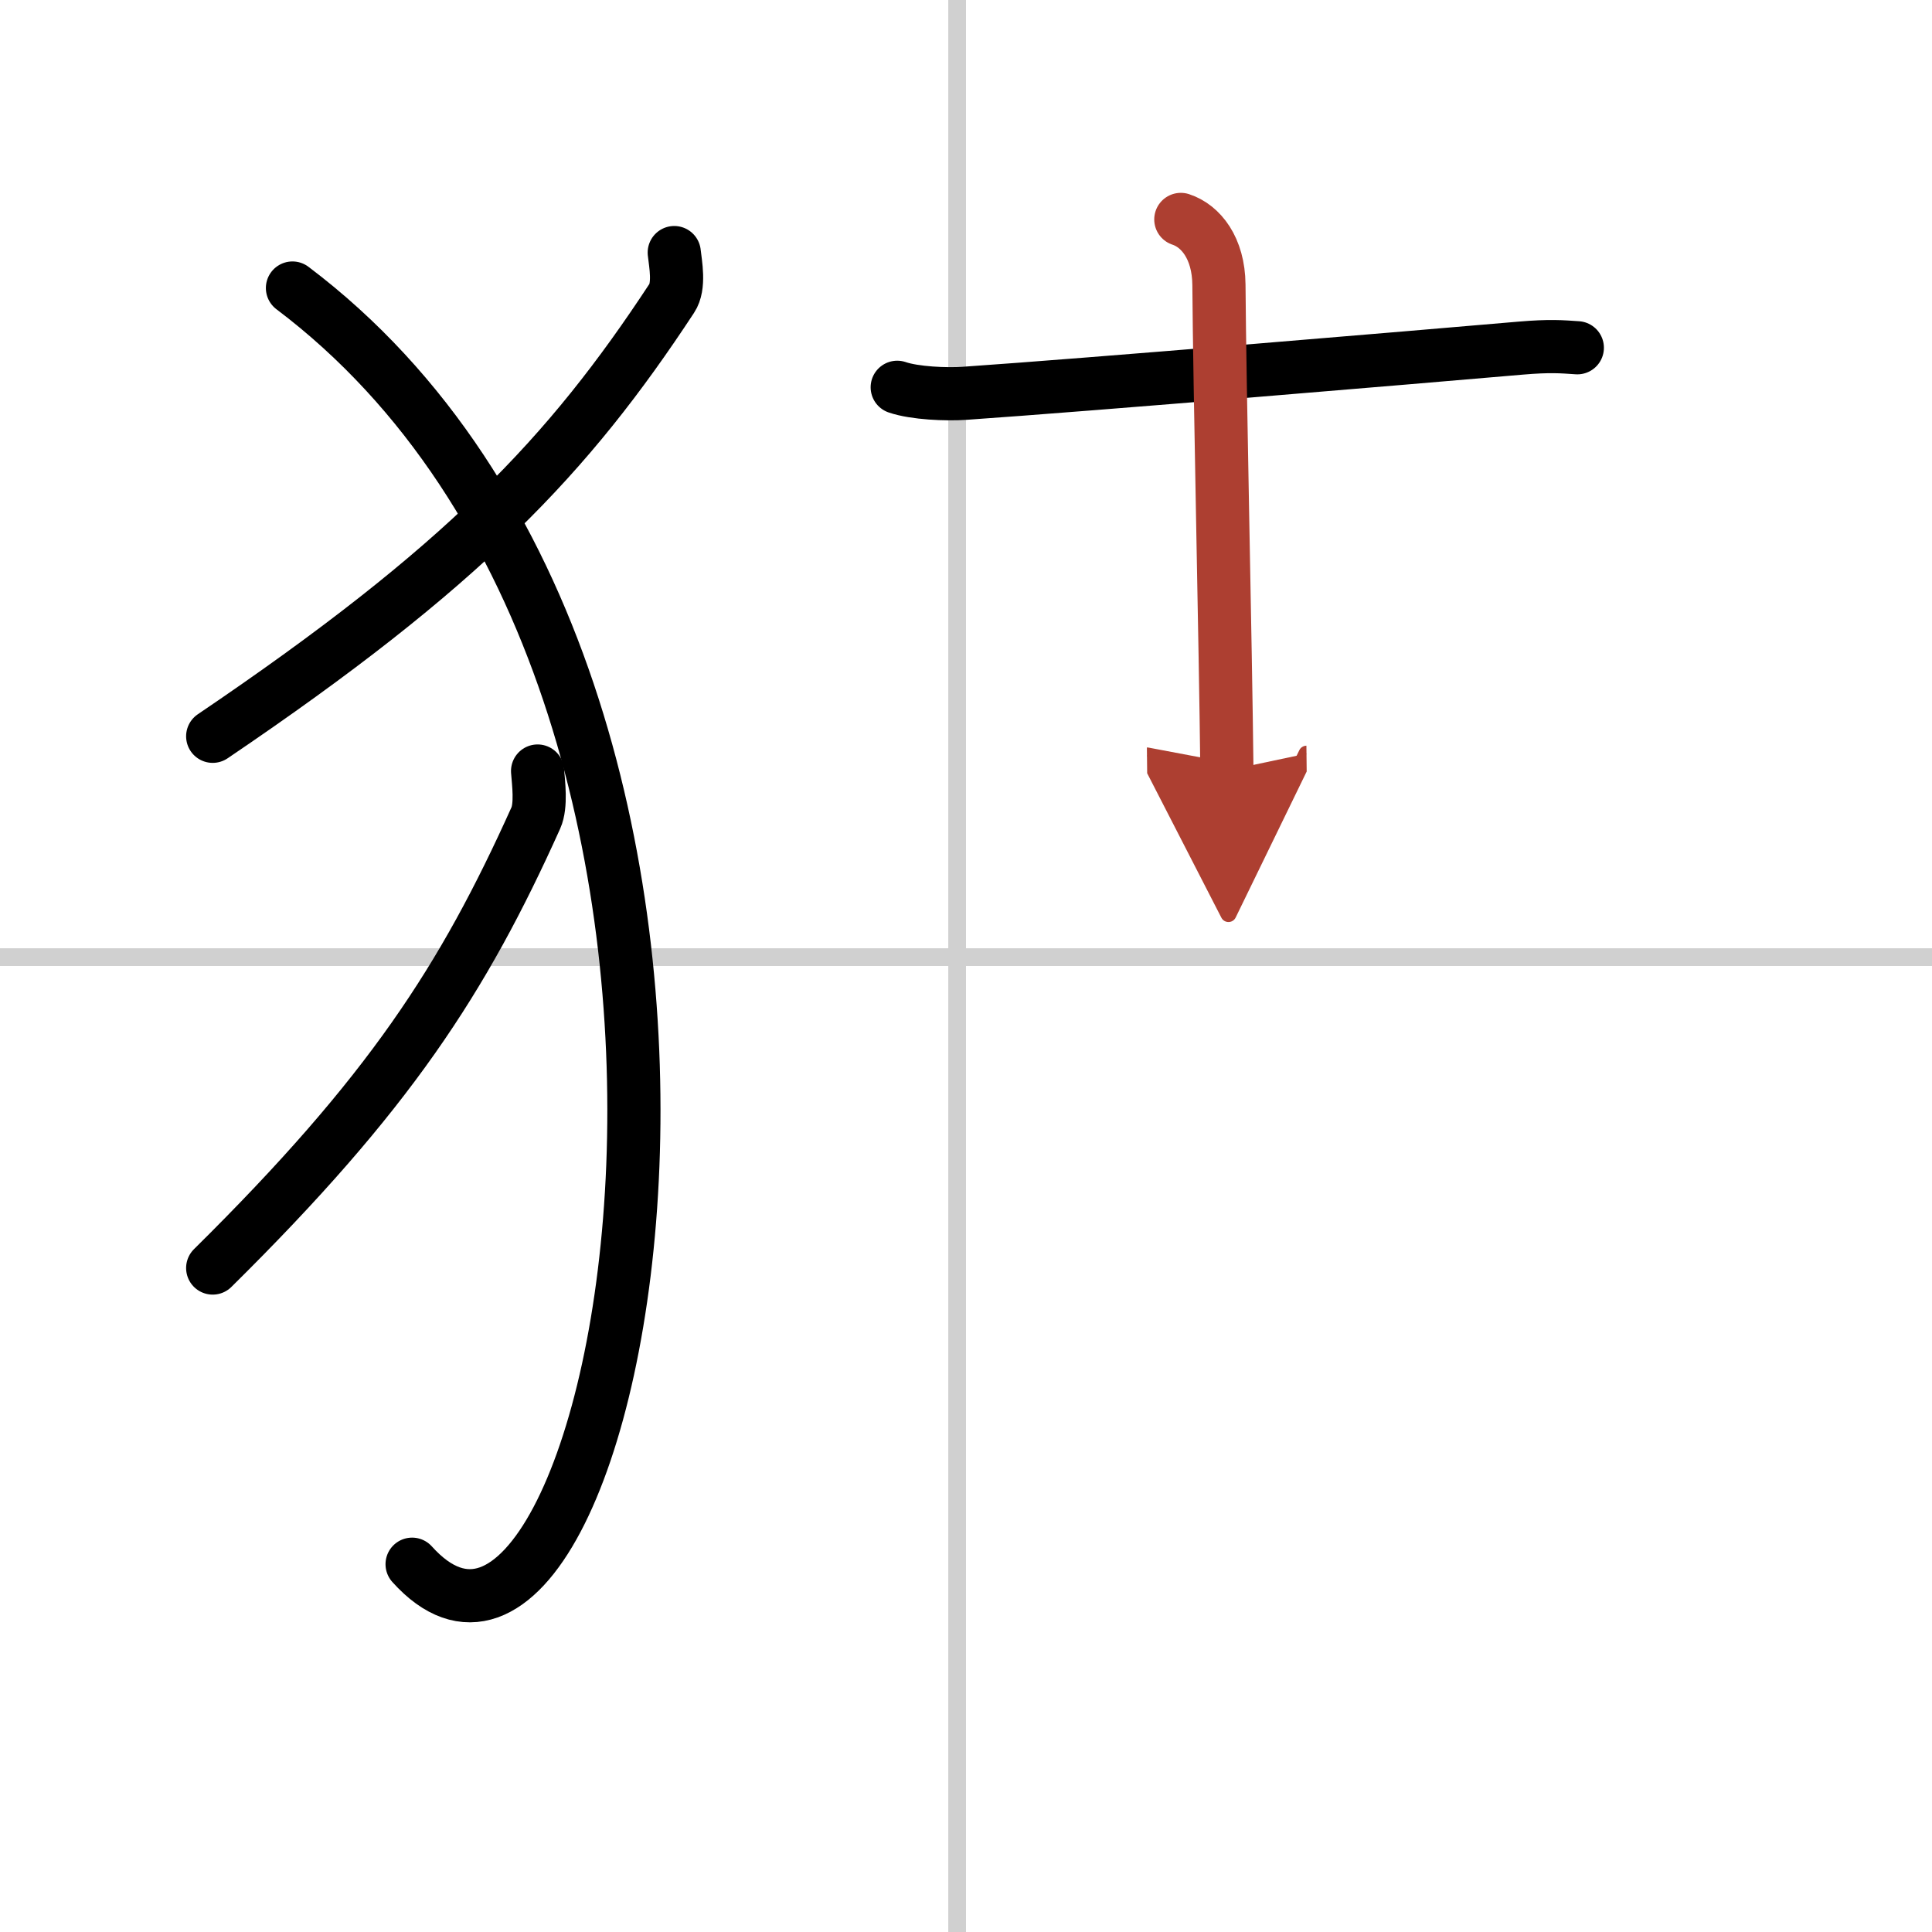 <svg width="400" height="400" viewBox="0 0 109 109" xmlns="http://www.w3.org/2000/svg"><defs><marker id="a" markerWidth="4" orient="auto" refX="1" refY="5" viewBox="0 0 10 10"><polyline points="0 0 10 5 0 10 1 5" fill="#ad3f31" stroke="#ad3f31"/></marker></defs><g fill="none" stroke="#000" stroke-linecap="round" stroke-linejoin="round" stroke-width="3"><rect width="100%" height="100%" fill="#fff" stroke="#fff"/><line x1="54" x2="54" y2="109" stroke="#d0d0d0" stroke-width="1"/><line x2="109" y1="54" y2="54" stroke="#d0d0d0" stroke-width="1"/><path d="m38.04 14.25c0.07 0.64 0.32 1.89-0.14 2.58-5.82 8.86-11.74 15.13-25.9 24.71"/><path d="m16.5 16.25c30.5 23 18.46 85.03 6.75 72"/><path d="m30.33 43.5c0.05 0.66 0.22 1.94-0.1 2.65-4.1 9.11-8.27 15.55-18.23 25.39"/><path d="m50.62 21.85c0.99 0.34 2.8 0.41 3.79 0.34 7.12-0.49 25.25-2.02 31.39-2.55 1.64-0.14 2.32-0.08 3.19-0.02"/><path d="m66.62 12.38c1.13 0.37 2.13 1.62 2.15 3.68 0.04 5.93 0.37 20.08 0.45 27.41" marker-end="url(#a)" stroke="#ad3f31"/></g></svg>
